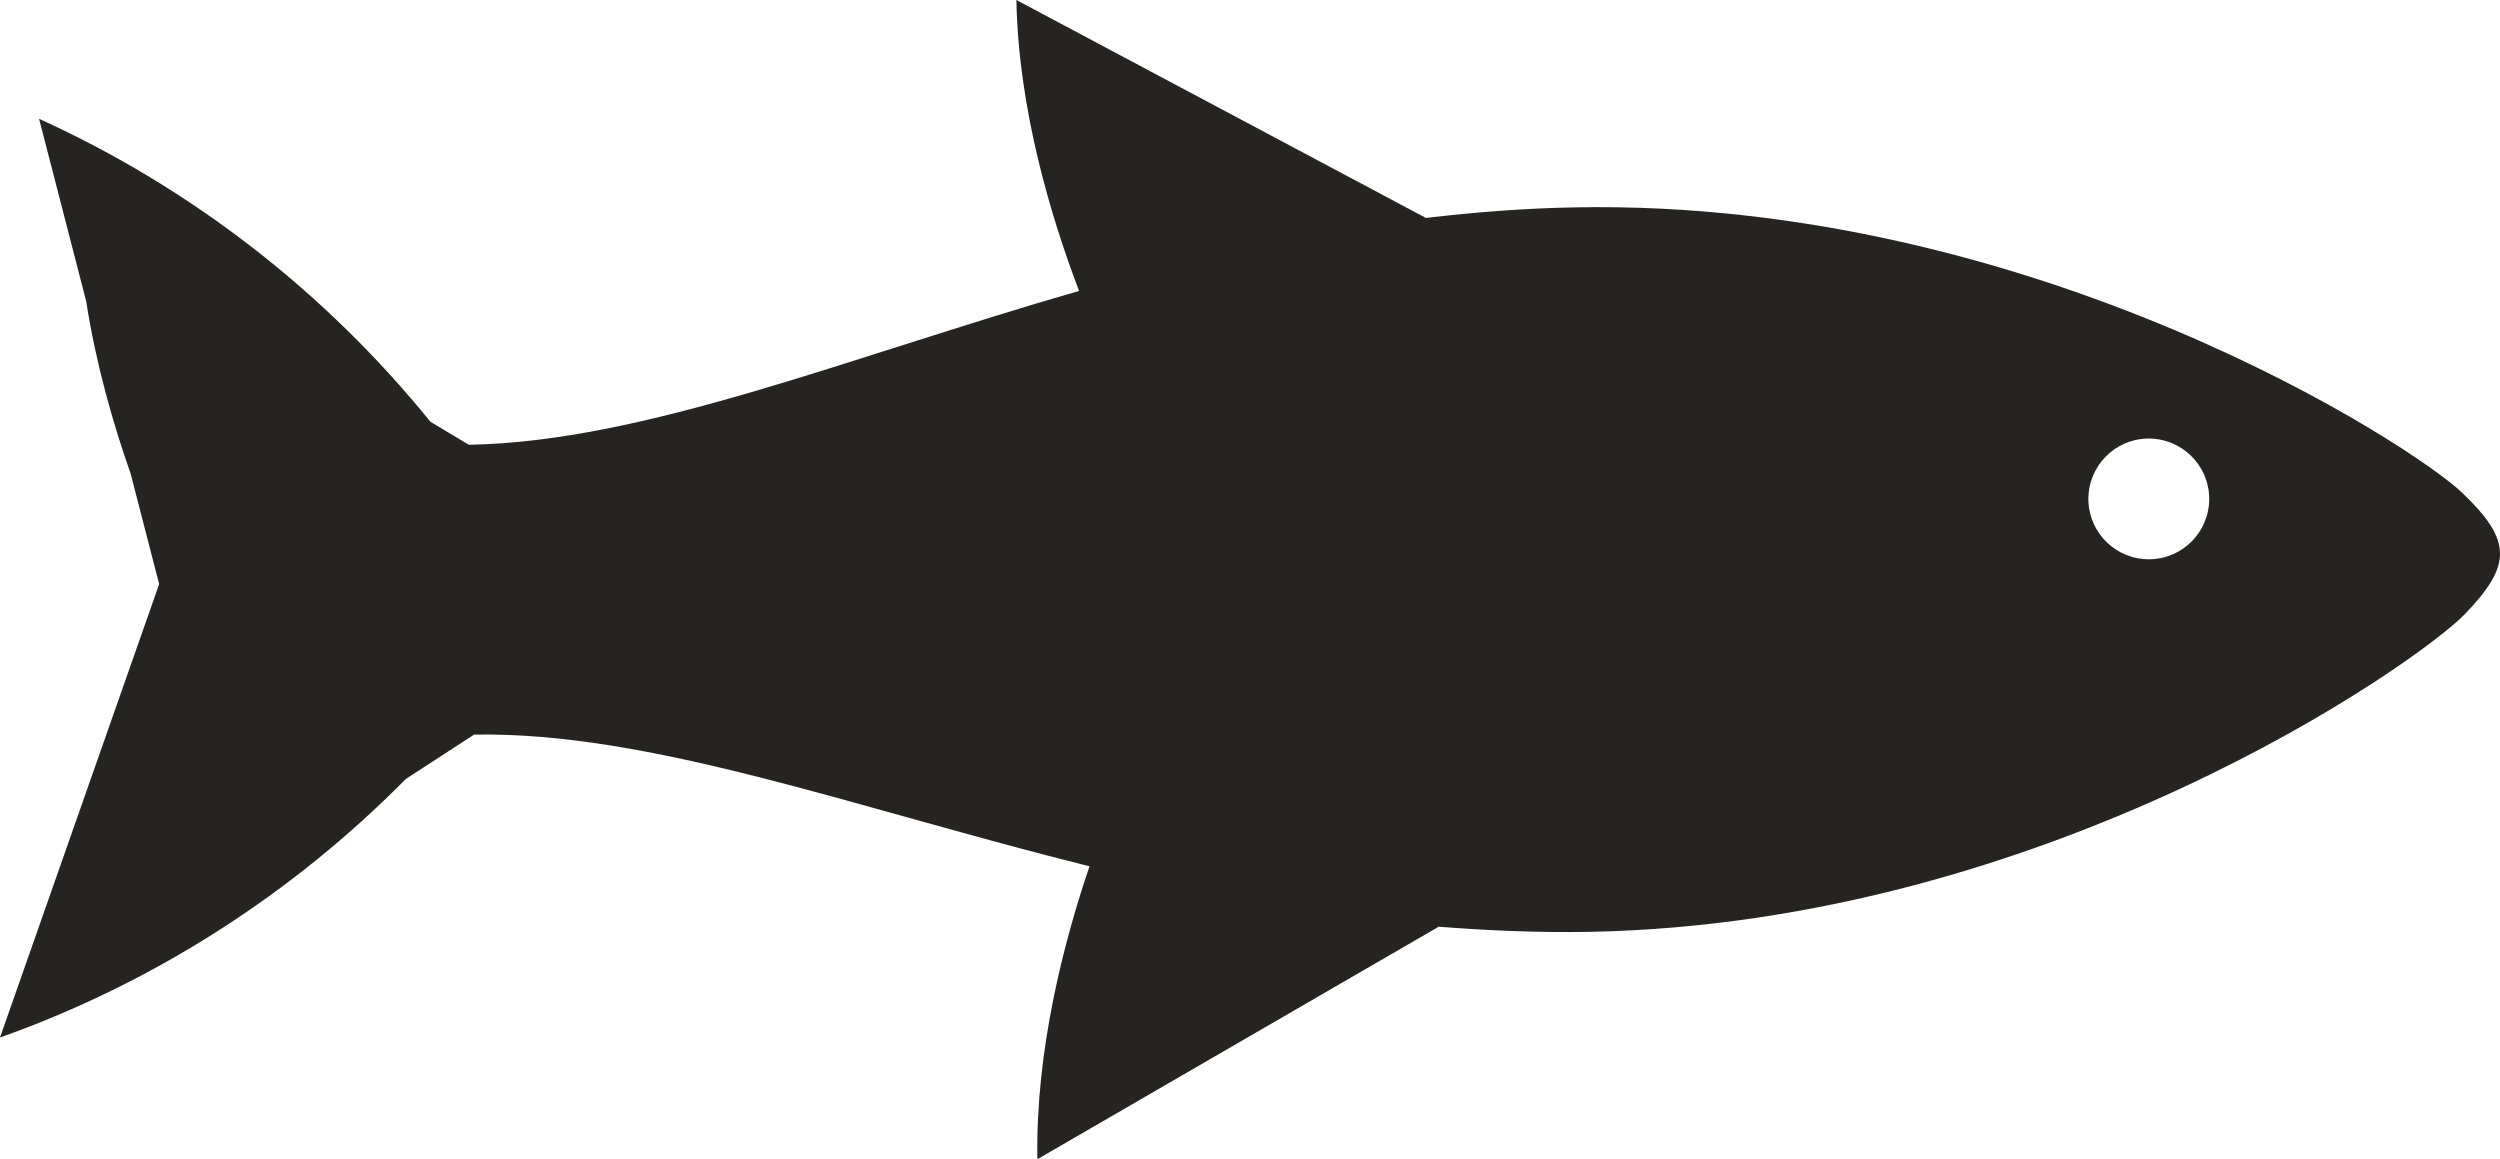 <?xml version="1.0" encoding="UTF-8"?>
<!DOCTYPE svg PUBLIC "-//W3C//DTD SVG 1.1//EN" "http://www.w3.org/Graphics/SVG/1.1/DTD/svg11.dtd">
<!-- Creator: CorelDRAW SE (OEM-Version) -->
<svg xmlns="http://www.w3.org/2000/svg" xml:space="preserve" width="89.069mm" height="41.3mm" version="1.1" style="shape-rendering:geometricPrecision; text-rendering:geometricPrecision; image-rendering:optimizeQuality; fill-rule:evenodd; clip-rule:evenodd"
viewBox="0 0 8008.53 3713.43"
 xmlns:xlink="http://www.w3.org/1999/xlink">
 <defs>
  <style type="text/css">
   <![CDATA[
    .fil0 {fill:#252422;fill-rule:nonzero}
   ]]>
  </style>
 </defs>
 <g id="Ebene_x0020_1">
  <path class="fil0" d="M6886.98 1791.53c-106.89,1.91 -195.07,-83.1 -197.02,-189.67 -1.86,-106.91 83.12,-195.09 190.04,-196.98 106.88,-1.91 195.07,83.1 196.97,190 1.91,106.58 -83.12,194.76 -190,196.66zm1001.98 -211.56c-157.3,-151.94 -1371.23,-942.4 -2841.08,-915.76 -164.28,2.86 -323.78,15.54 -480.15,33.94l-1311.85 -698.16c6.28,348.61 110.86,695.62 200.82,931.92 -747.33,215.38 -1391.96,482.78 -1954.89,492.93l-123.11 -73.9c-334.25,-412.35 -762.15,-747.31 -1253.48,-970.3l151.06 585.21c31.6,203.32 87.09,394.92 142.25,551.61l91.31 353.68 -509.84 1452.44c494.02,-175.42 937.54,-461.21 1300.05,-828.2l218.6 -142.12c562.93,-10.14 1216.89,233.78 1971.49,421.87 -81.37,239.49 -173.25,589.67 -166.96,938.28l1285.61 -744.78c156.98,12.37 316.92,19.35 481.2,16.49 1469.96,-26.65 2654.37,-860.86 2806.32,-1018.21 151.91,-157.64 149.72,-235.66 -7.35,-386.96z"/>
 </g>
</svg>

